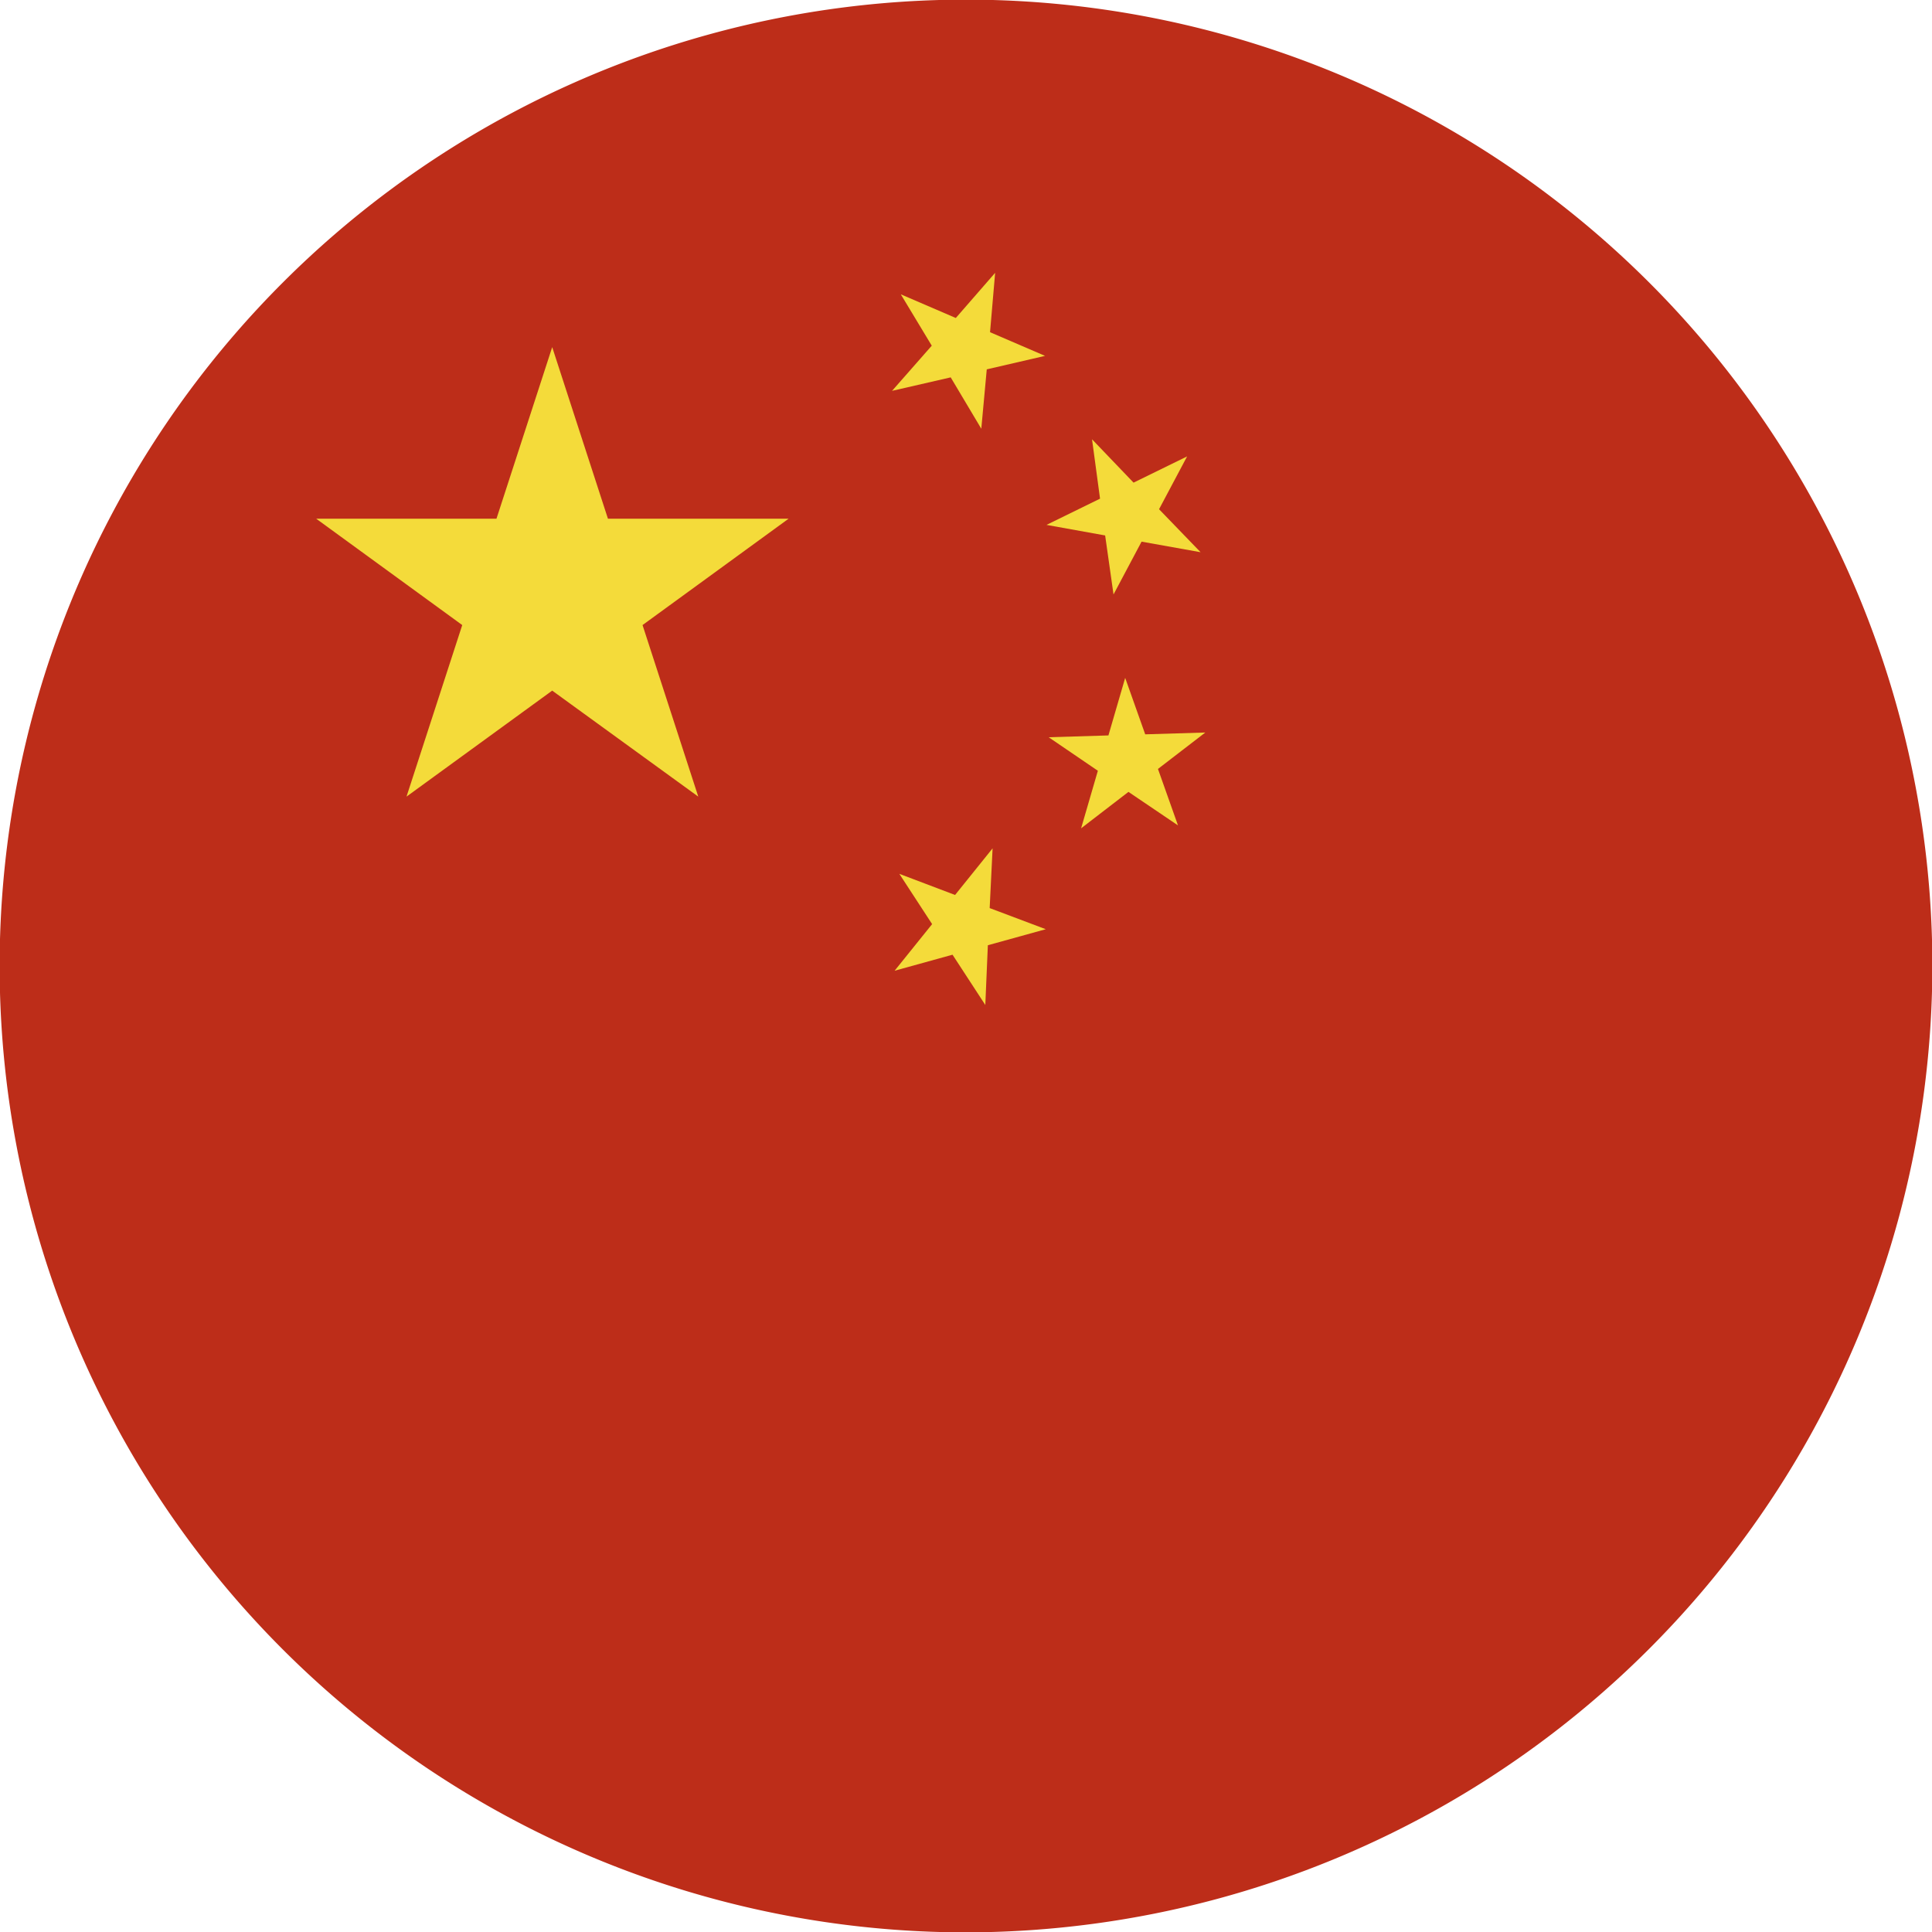<svg xmlns="http://www.w3.org/2000/svg" viewBox="0 0 5.304 5.304"><defs><style>.a{fill:#bd2d19;}.b{fill:#f4db3a;}</style></defs><path class="a" d="M2.652,5.305A2.653,2.653,0,1,1,5.305,2.652,2.656,2.656,0,0,1,2.652,5.305Z"/><polygon class="b" points="1.516 0.953 1.669 1.424 2.165 1.424 1.764 1.716 1.917 2.187 1.516 1.896 1.116 2.187 1.269 1.716 0.868 1.424 1.363 1.424 1.516 0.953"/><polygon class="b" points="2.732 0.749 2.718 0.912 2.869 0.977 2.709 1.014 2.694 1.177 2.61 1.036 2.449 1.073 2.558 0.949 2.473 0.808 2.624 0.873 2.732 0.749"/><polygon class="b" points="3.259 1.253 3.182 1.398 3.296 1.516 3.134 1.487 3.057 1.632 3.034 1.47 2.873 1.441 3.02 1.369 2.998 1.206 3.112 1.325 3.259 1.253"/><polygon class="b" points="3.309 2.011 3.179 2.111 3.234 2.266 3.098 2.174 2.968 2.274 3.014 2.116 2.879 2.024 3.043 2.019 3.089 1.861 3.144 2.016 3.309 2.011"/><polygon class="b" points="2.871 2.551 2.712 2.595 2.705 2.759 2.615 2.621 2.456 2.665 2.559 2.537 2.469 2.399 2.622 2.457 2.725 2.329 2.717 2.493 2.871 2.551"/></svg>